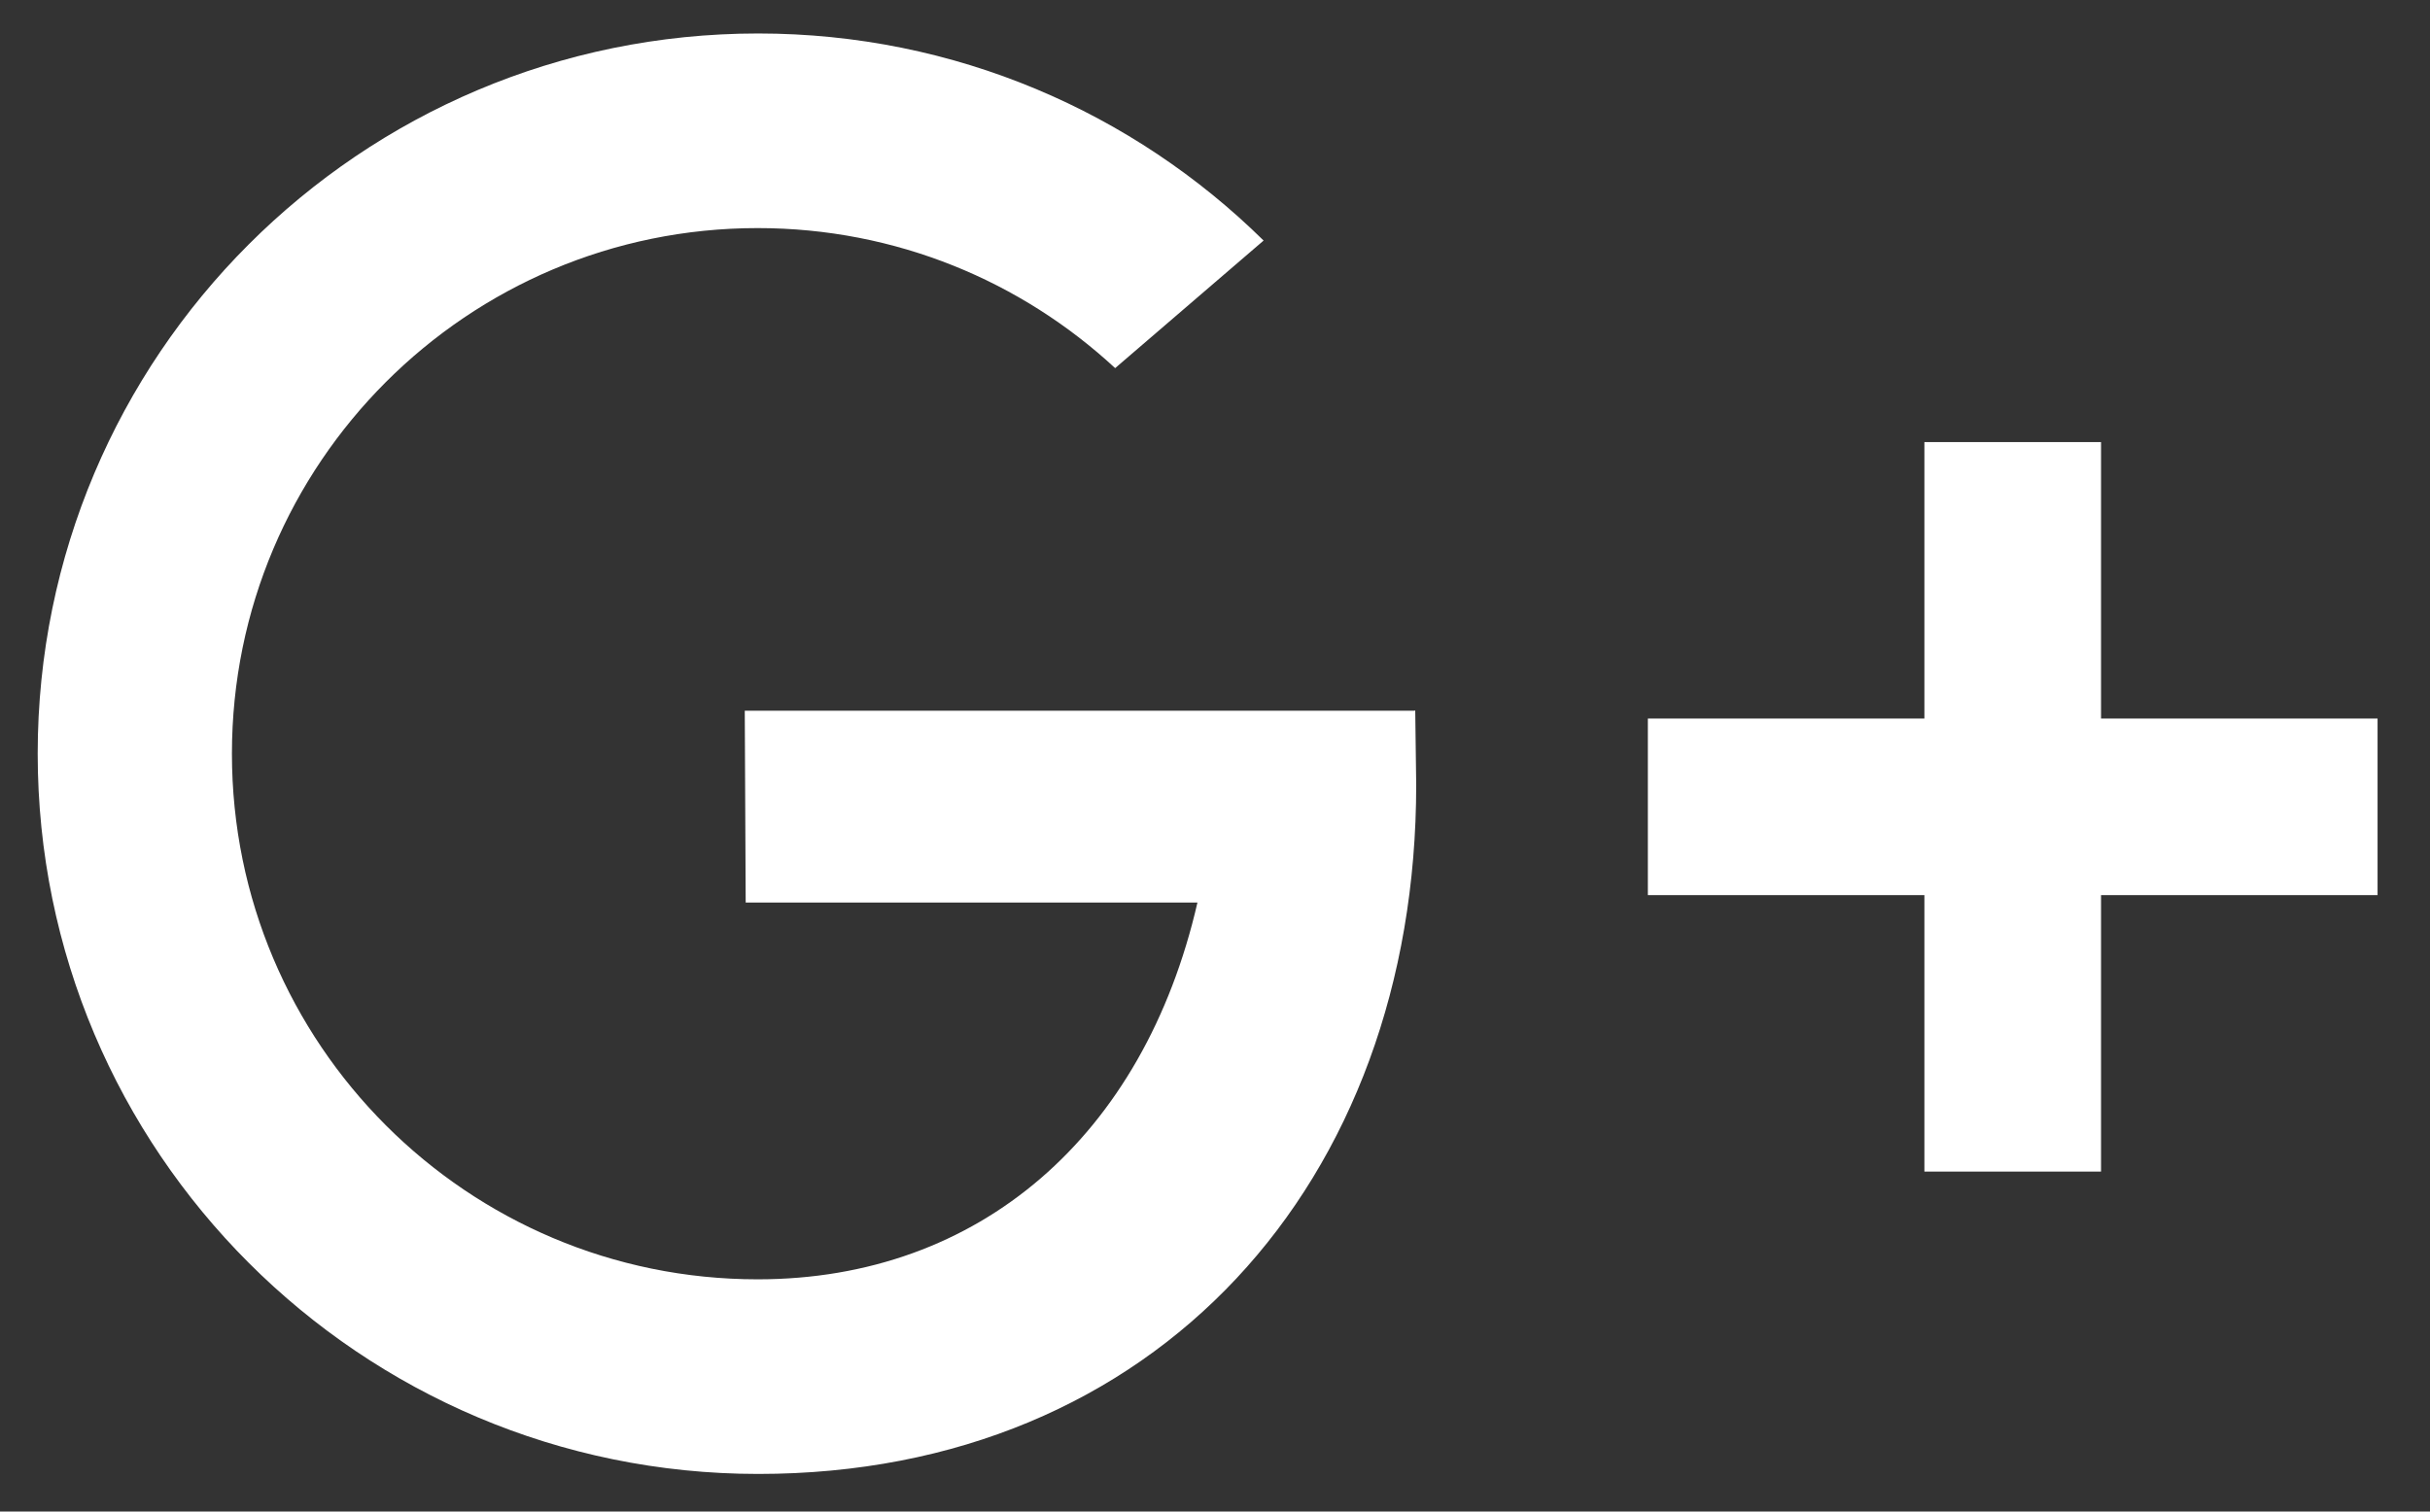 <svg width="45" height="28" viewBox="0 0 45 28" fill="none" xmlns="http://www.w3.org/2000/svg">
<rect x="0" y="0" width="45" height="28" fill="#333333" stroke="none"/>
<path d="M26.2 13.165H13.792L13.809 16.718H22.175C21.182 21.043 18.133 23.698 14.031 23.698C8.654 23.698 4.295 19.339 4.295 13.961C4.295 8.583 8.654 4.225 14.031 4.225C16.592 4.225 18.913 5.21 20.651 6.819L23.4 4.456C20.993 2.084 17.688 0.62 14.04 0.62C6.667 0.62 0.698 6.597 0.698 13.961C0.698 21.326 6.676 27.303 14.04 27.303C21.404 27.303 26.226 21.908 26.226 14.535L26.208 13.156L26.2 13.165Z" fill="white"/>
<path d="M44.029 13.31H38.908V8.189H35.637V13.31H30.516V16.581H35.637V21.702H38.908V16.581H44.029V13.31Z" fill="white"/>
</svg>
